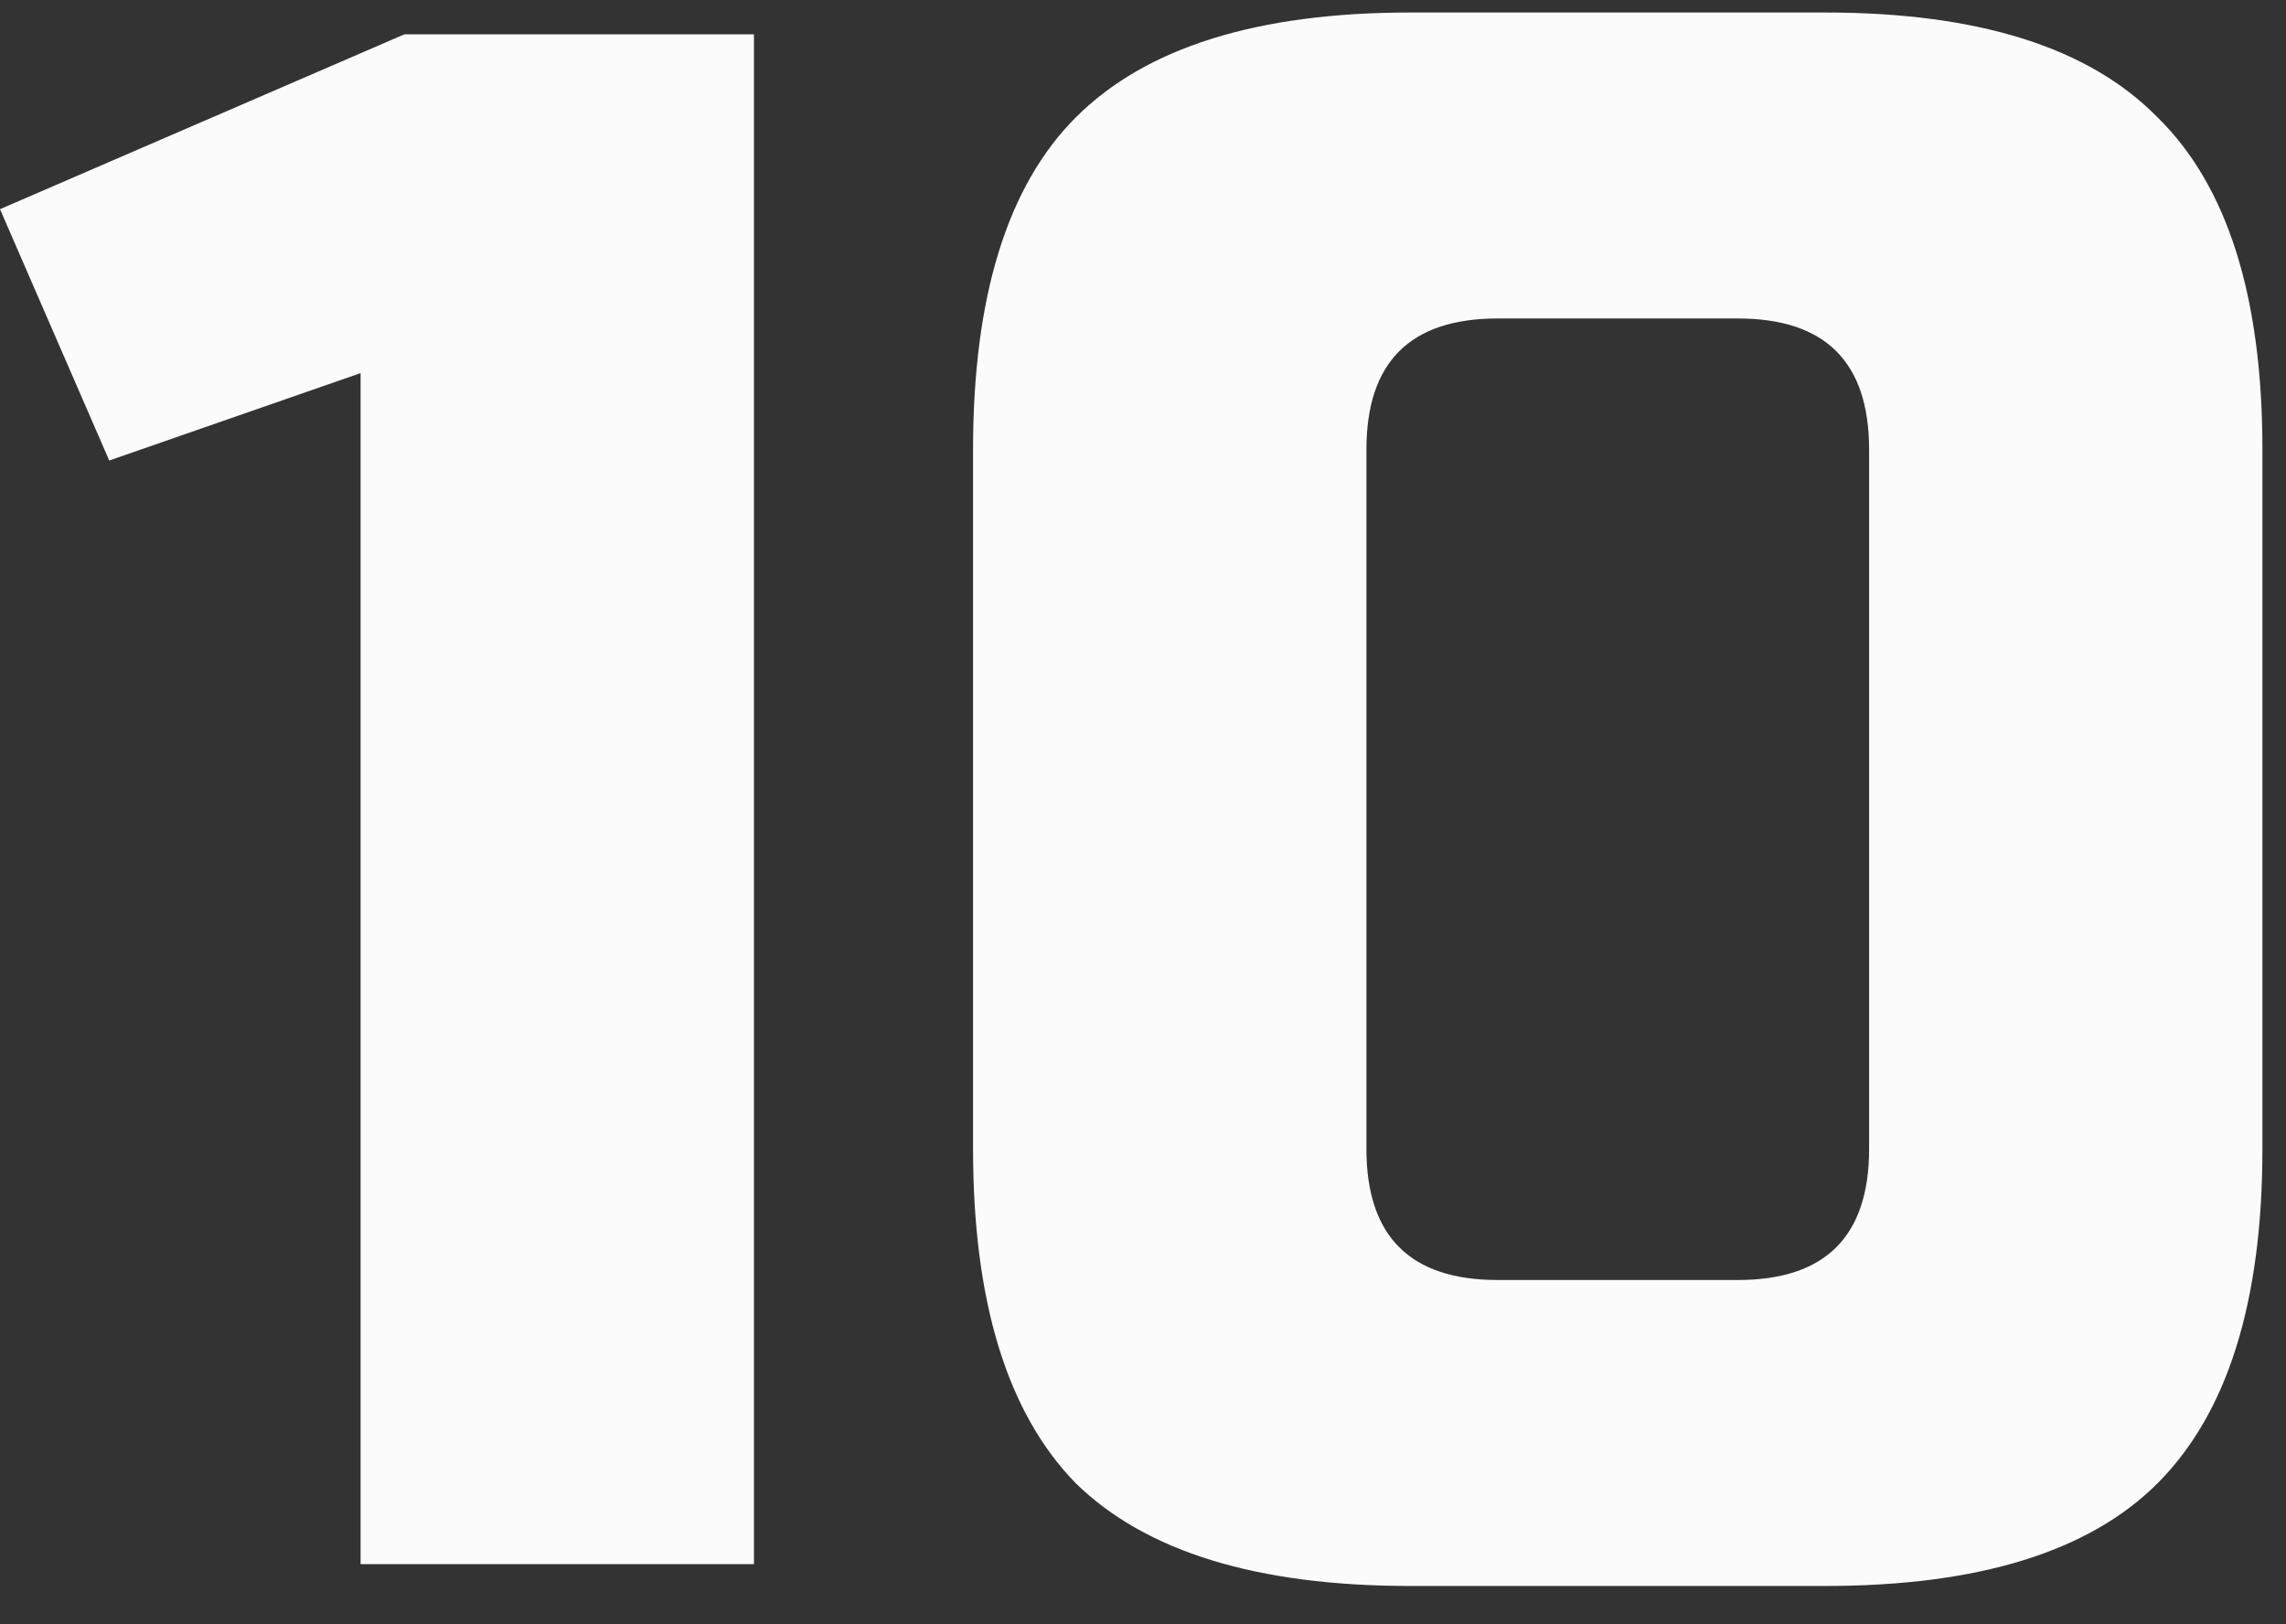 <svg xmlns="http://www.w3.org/2000/svg" width="38" height="27" viewBox="0 0 38 27" fill="none"><rect x="0" y="0" width="38" height="27" fill="#333333" stroke="none"/><path d="M5.994 26V6.202L1.816 7.655L0 3.477L6.721 0.571H12.533V26H5.994ZM31.07 7.473C31.07 6.02 30.343 5.294 28.89 5.294H24.894C23.441 5.294 22.714 6.02 22.714 7.473V19.098C22.714 20.551 23.441 21.277 24.894 21.277H28.89C30.343 21.277 31.07 20.551 31.07 19.098V7.473ZM37.608 19.098C37.608 21.641 37.027 23.493 35.865 24.656C34.727 25.794 32.886 26.363 30.343 26.363H23.441C20.898 26.363 19.045 25.794 17.883 24.656C16.745 23.493 16.175 21.641 16.175 19.098V7.473C16.175 4.93 16.745 3.09 17.883 1.951C19.045 0.789 20.898 0.208 23.441 0.208H30.343C32.886 0.208 34.727 0.789 35.865 1.951C37.027 3.09 37.608 4.93 37.608 7.473V19.098Z" fill="#FBFBFC"></path></svg>